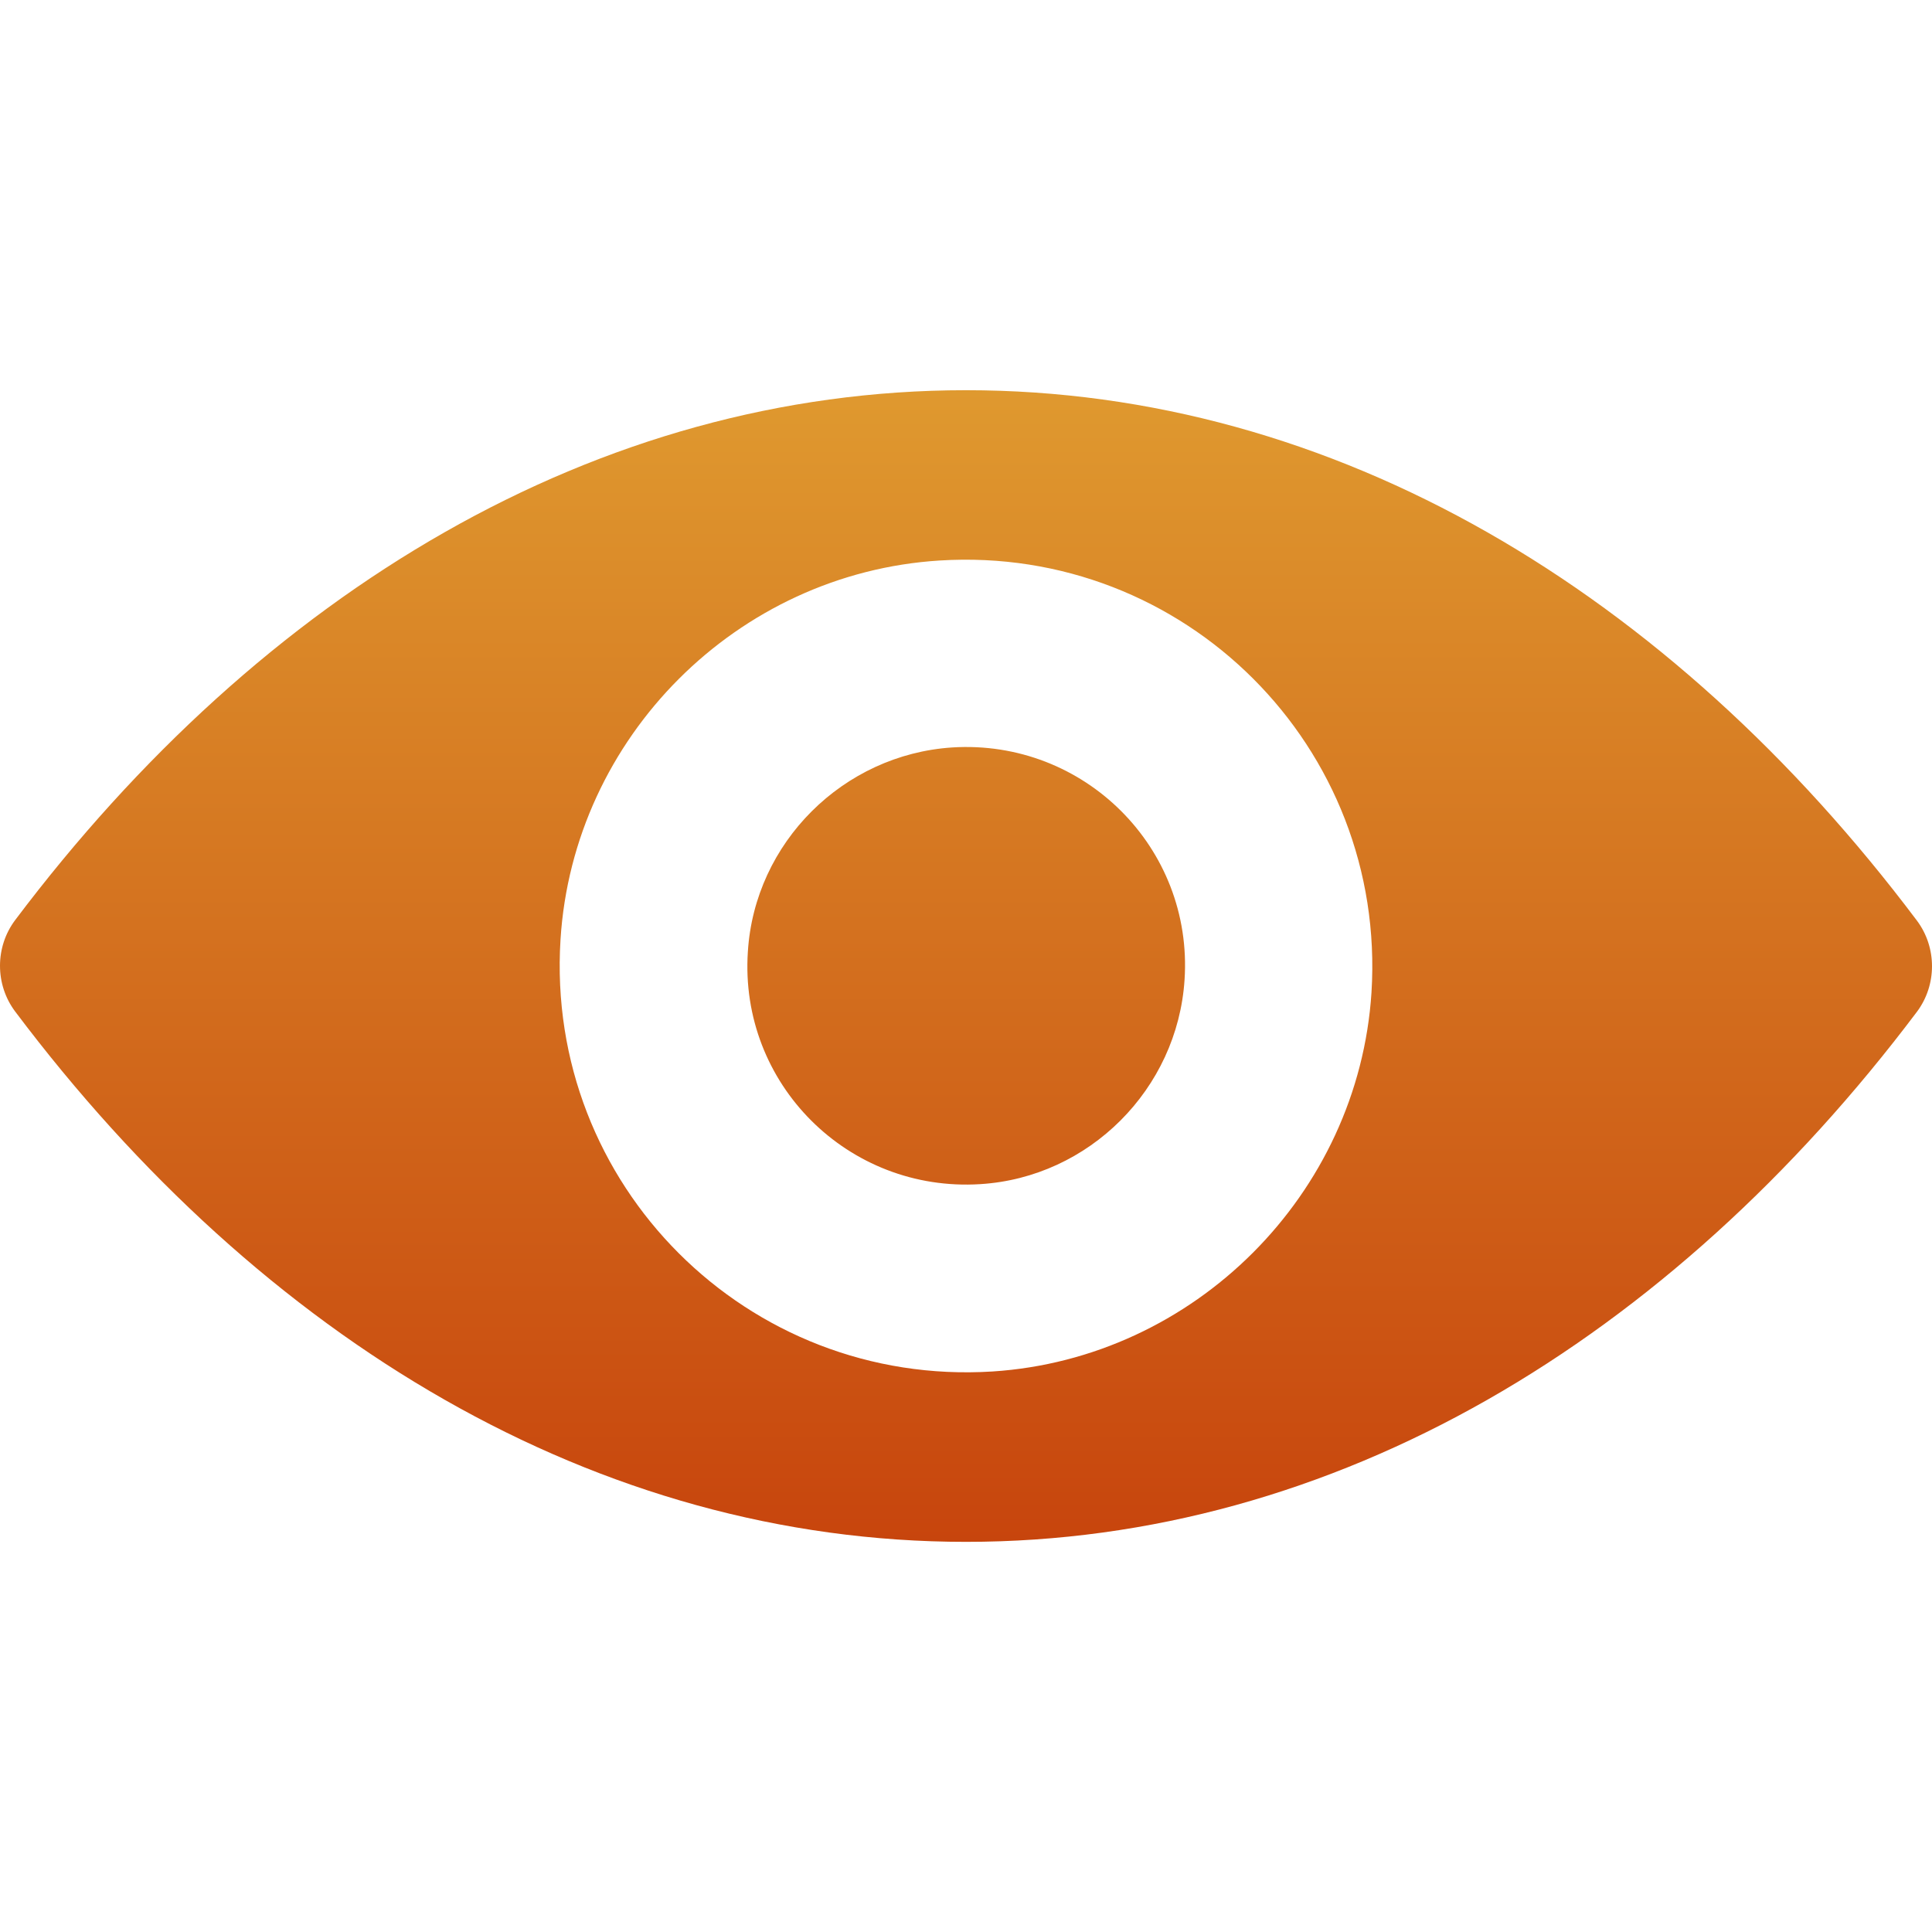 <svg width="33" height="33" viewBox="0 0 33 33" fill="none" xmlns="http://www.w3.org/2000/svg">
<g id="Show">
<path id="Vector" d="M16.5 6.665C10.195 6.665 4.477 10.114 0.258 15.717C-0.086 16.176 -0.086 16.817 0.258 17.276C4.477 22.886 10.195 26.336 16.5 26.336C22.805 26.336 28.523 22.886 32.742 17.283C33.086 16.824 33.086 16.183 32.742 15.724C28.523 10.114 22.805 6.665 16.5 6.665ZM16.952 23.426C12.767 23.689 9.311 20.24 9.574 16.048C9.79 12.591 12.591 9.79 16.048 9.574C20.233 9.311 23.689 12.76 23.426 16.952C23.203 20.402 20.402 23.203 16.952 23.426ZM16.743 20.226C14.488 20.368 12.625 18.512 12.774 16.257C12.889 14.394 14.401 12.889 16.264 12.767C18.518 12.625 20.382 14.482 20.233 16.736C20.111 18.606 18.599 20.112 16.743 20.226Z" fill="url(#paint0_linear_4202_968)"/>
</g>
<defs>
<linearGradient id="paint0_linear_4202_968" x1="16.5" y1="6.665" x2="16.5" y2="27.46" gradientUnits="userSpaceOnUse">
<stop stop-color="#DF992F"/>
<stop offset="1" stop-color="#C6400B"/>
</linearGradient>
</defs>
</svg>
